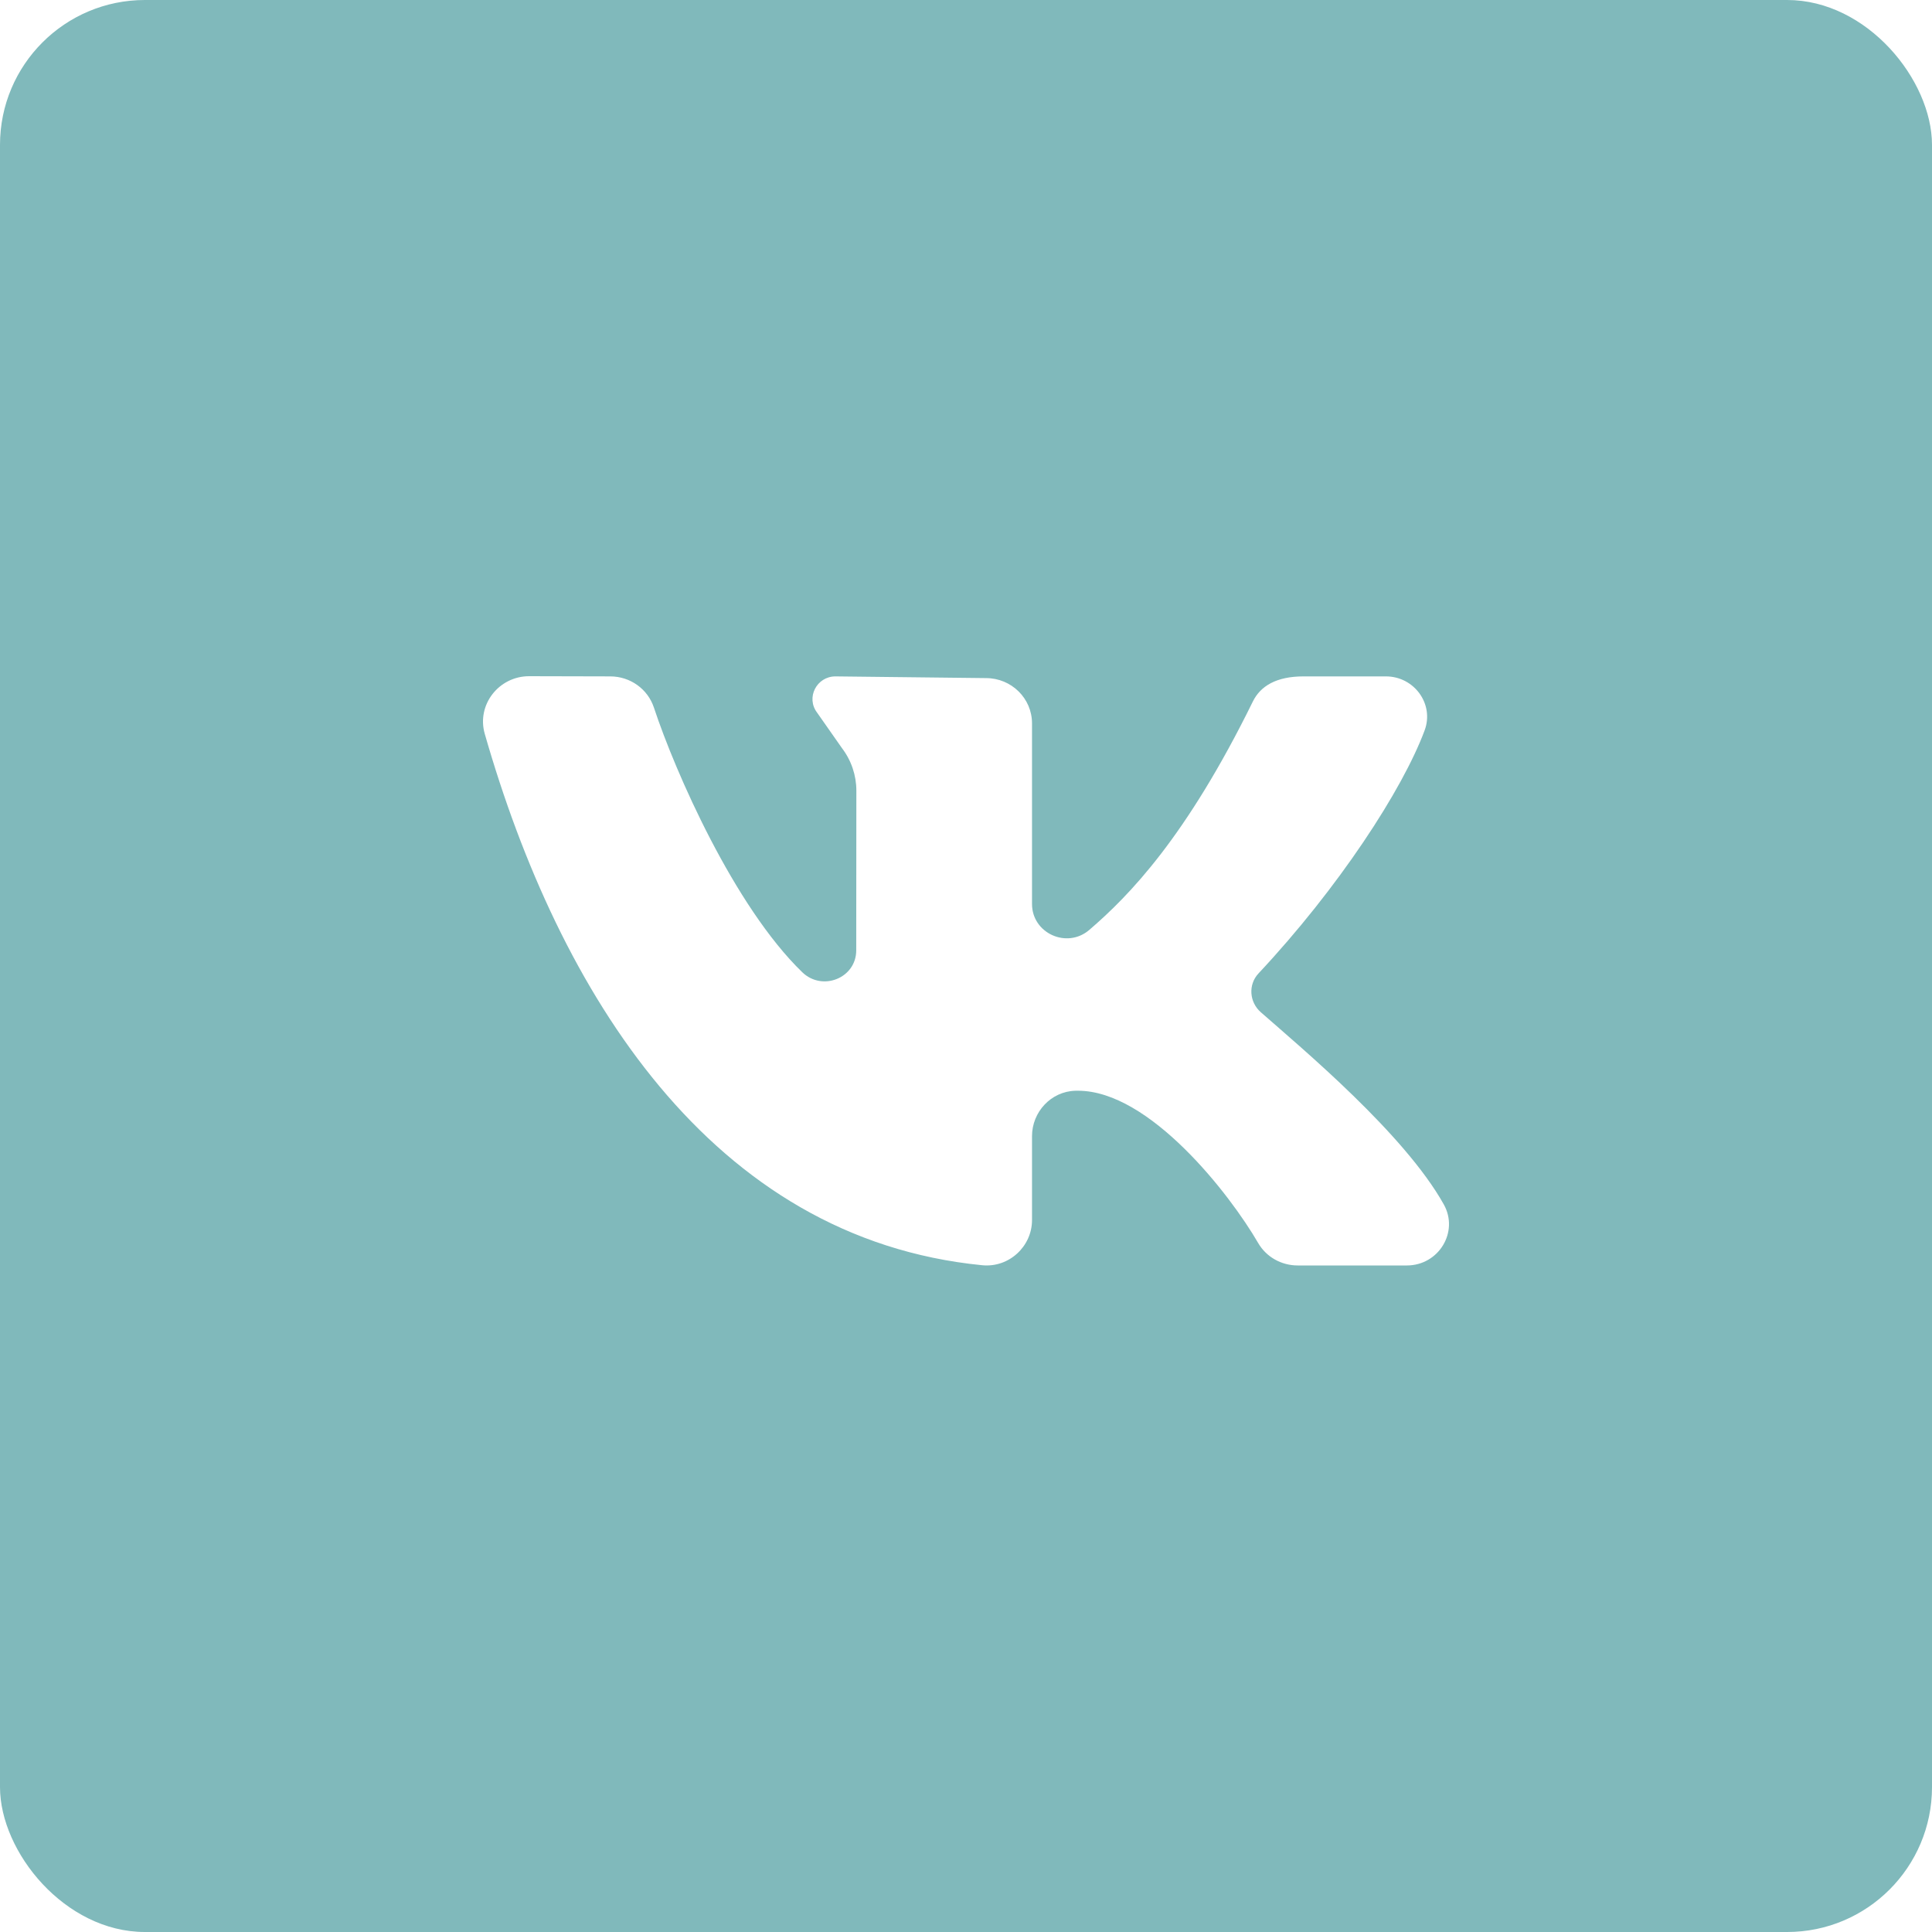 <?xml version="1.0" encoding="UTF-8"?> <svg xmlns="http://www.w3.org/2000/svg" width="200" height="200" viewBox="0 0 200 200" fill="none"><g filter="url(#filter0_b_167_8)"><rect width="200" height="200" rx="15" fill="#80B9BB"></rect></g><path d="M149.461 124.681C145.377 117.377 134.857 108.6 130.513 104.781C129.325 103.735 129.198 101.926 130.279 100.77C138.568 91.919 145.197 81.749 147.479 75.603C148.486 72.889 146.402 70.02 143.466 70.02H134.936C132.125 70.02 130.479 71.023 129.695 72.62C122.807 86.647 116.898 92.718 112.761 96.266C110.446 98.254 106.834 96.608 106.834 93.583C106.834 87.756 106.834 80.224 106.834 74.883C106.834 72.292 104.702 70.197 102.073 70.197L86.491 70.02C84.53 70.02 83.409 72.227 84.587 73.774L87.159 77.444C88.128 78.716 88.65 80.263 88.65 81.85L88.637 98.378C88.637 101.253 85.13 102.658 83.048 100.643C76.005 93.827 69.894 79.908 67.694 73.252C67.058 71.326 65.242 70.025 63.182 70.02L54.78 70C51.628 70 49.324 72.97 50.18 75.96C57.858 102.739 73.61 128.215 101.682 130.977C104.448 131.248 106.834 129.035 106.834 126.296V117.609C106.834 115.118 108.8 112.977 111.327 112.914C111.416 112.912 111.505 112.912 111.593 112.912C119.018 112.912 127.334 123.651 130.243 128.674C131.079 130.119 132.643 131 134.334 131H145.636C148.934 131 151.05 127.524 149.461 124.681Z" fill="white"></path><defs><filter id="filter0_b_167_8" x="-50" y="-50" width="300" height="300" filterUnits="userSpaceOnUse" color-interpolation-filters="sRGB"><feFlood flood-opacity="0" result="BackgroundImageFix"></feFlood><feGaussianBlur in="BackgroundImageFix" stdDeviation="25"></feGaussianBlur><feComposite in2="SourceAlpha" operator="in" result="effect1_backgroundBlur_167_8"></feComposite><feBlend mode="normal" in="SourceGraphic" in2="effect1_backgroundBlur_167_8" result="shape"></feBlend></filter></defs></svg> 